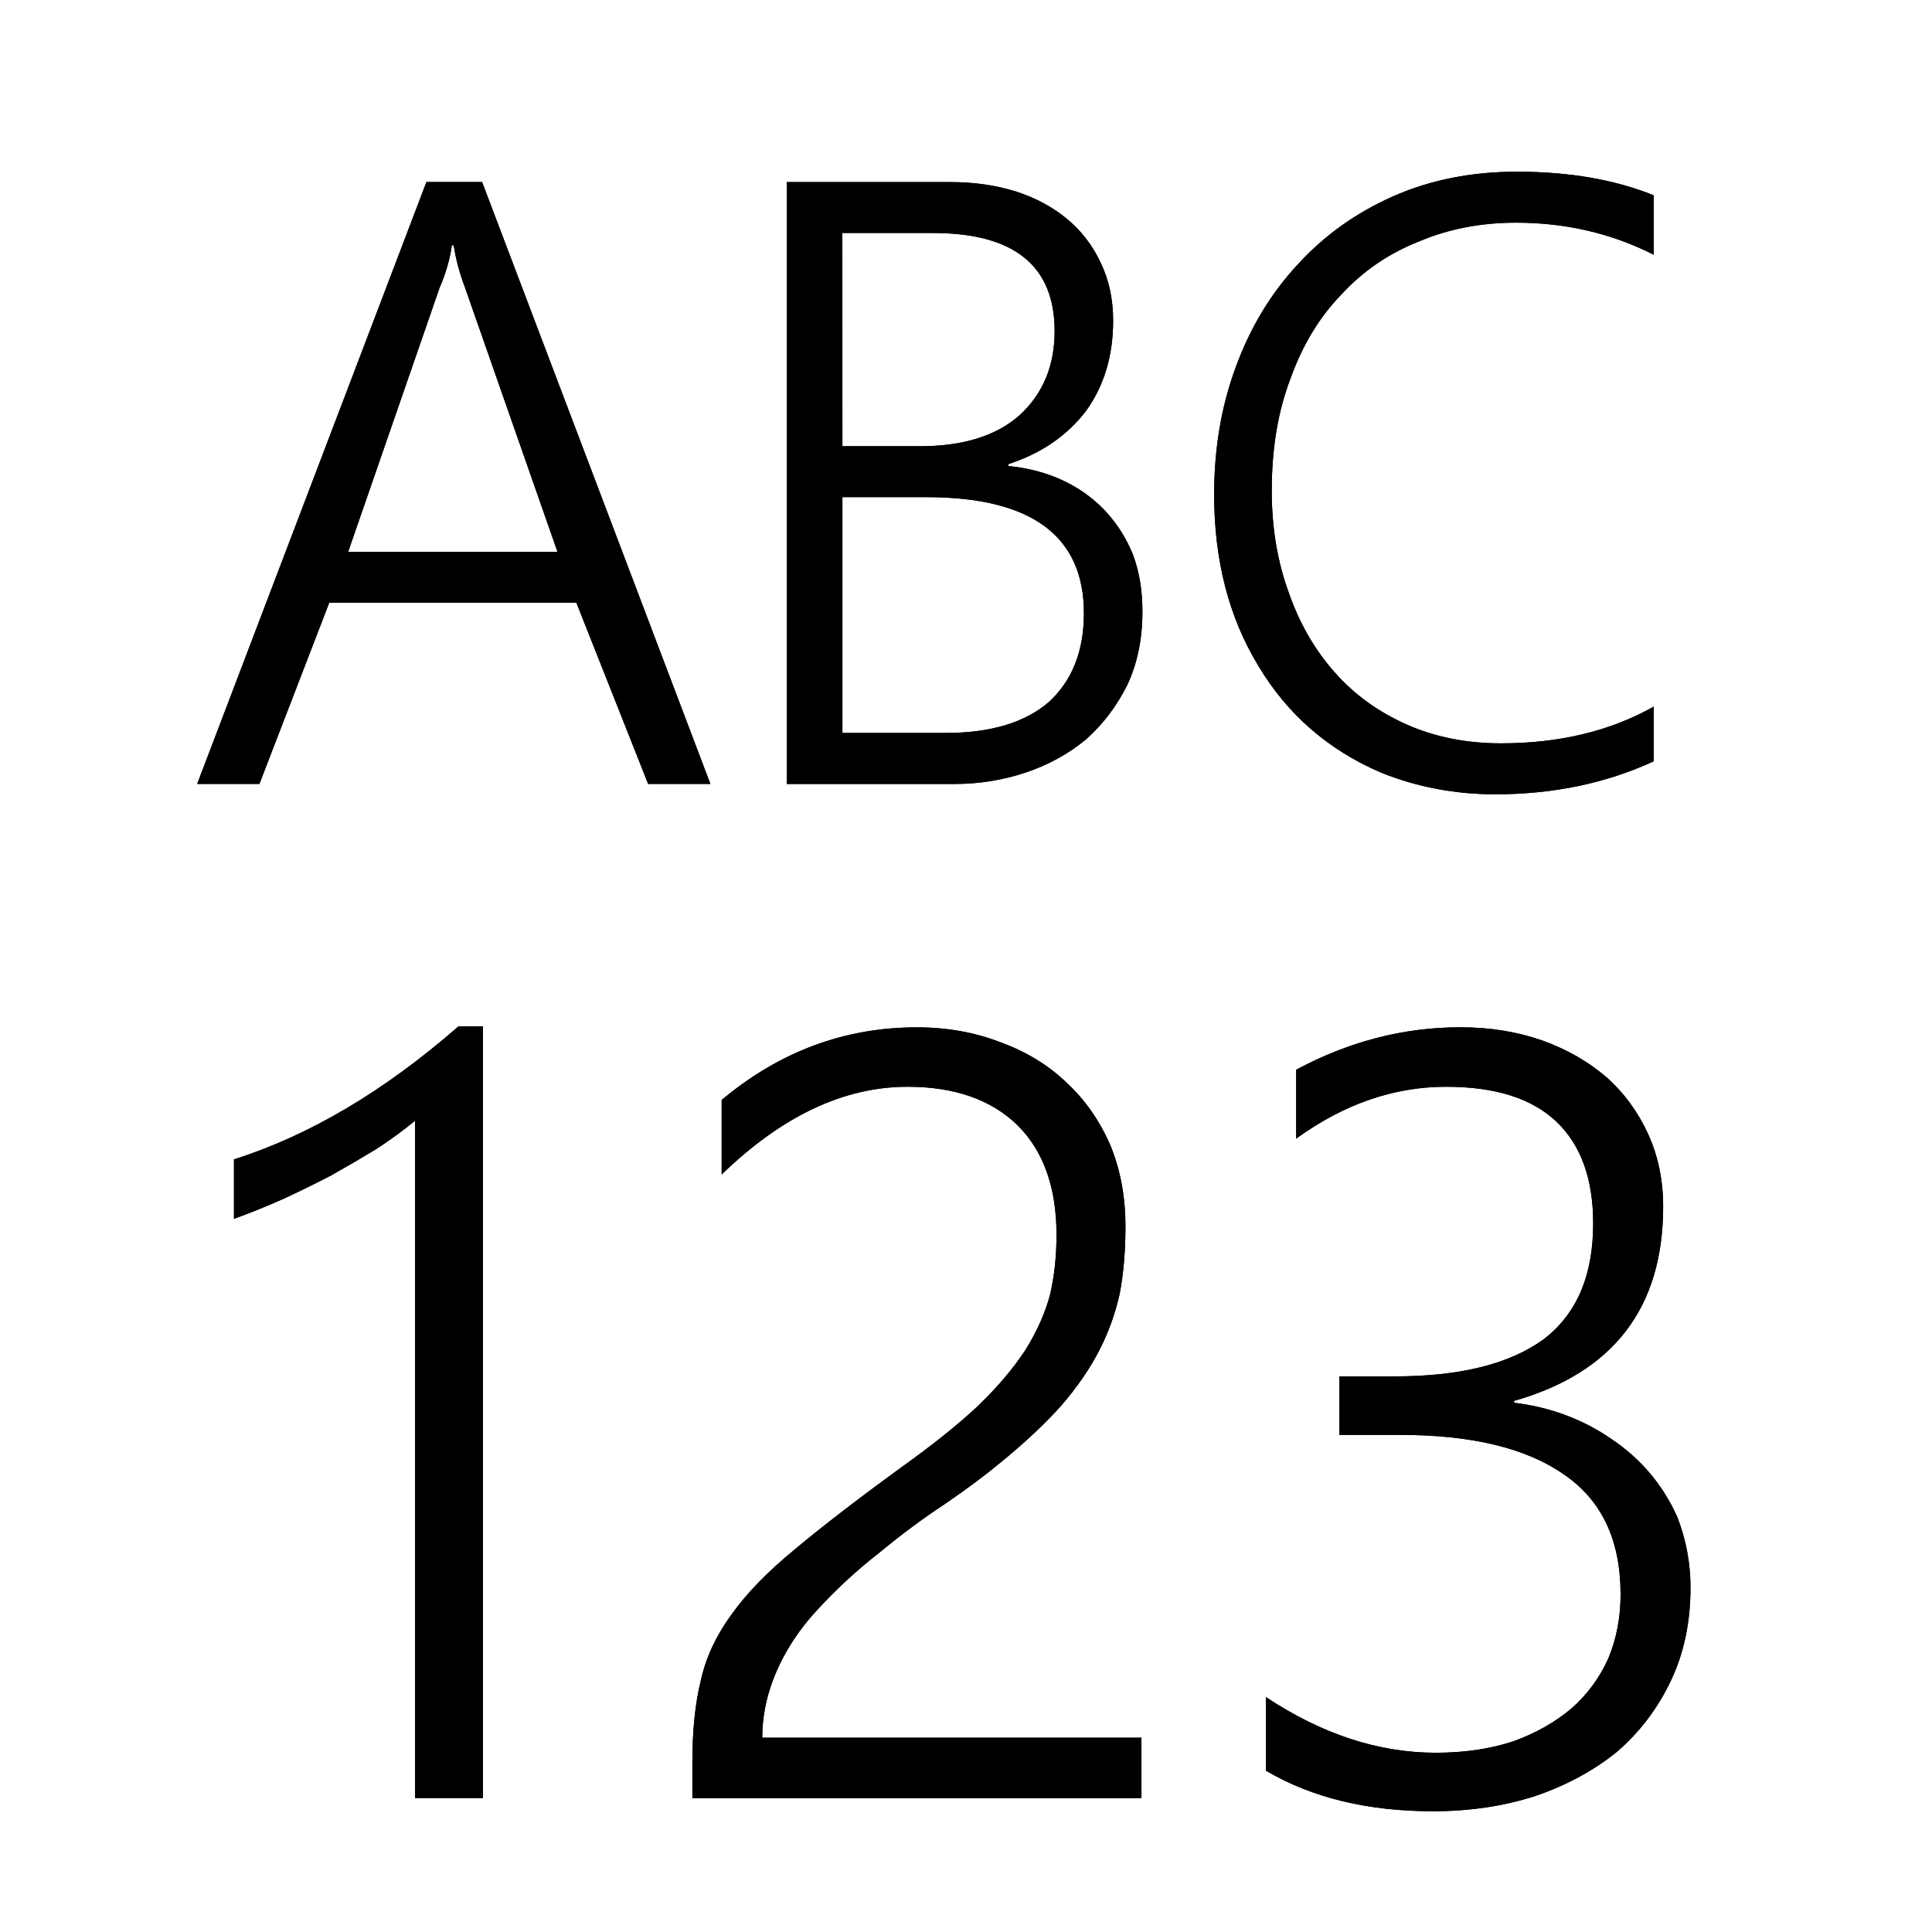 <?xml version="1.0" encoding="UTF-8" standalone="no"?>
<svg
   xmlns:dc="http://purl.org/dc/elements/1.1/"
   xmlns:cc="http://creativecommons.org/ns#"
   xmlns:rdf="http://www.w3.org/1999/02/22-rdf-syntax-ns#"
   xmlns:svg="http://www.w3.org/2000/svg"
   xmlns="http://www.w3.org/2000/svg"
   xmlns:sodipodi="http://sodipodi.sourceforge.net/DTD/sodipodi-0.dtd"
   xmlns:inkscape="http://www.inkscape.org/namespaces/inkscape"
   width="32px"
   height="32px"
   viewBox="0 0 32 32"
   version="1.1"
   id="svg11527"
   sodipodi:docname="Power-Query-Any.svg"
   inkscape:version="1.0.2-2 (e86c870879, 2021-01-15)">
  <defs
     id="defs11531" />
  <sodipodi:namedview
     pagecolor="#ffffff"
     bordercolor="#666666"
     borderopacity="1"
     objecttolerance="10"
     gridtolerance="10"
     guidetolerance="10"
     inkscape:pageopacity="0"
     inkscape:pageshadow="2"
     inkscape:window-width="820"
     inkscape:window-height="480"
     id="namedview11529"
     showgrid="false"
     inkscape:zoom="31.5"
     inkscape:cx="16"
     inkscape:cy="16"
     inkscape:window-x="0"
     inkscape:window-y="410"
     inkscape:window-maximized="0"
     inkscape:current-layer="svg11527" />
  <path
     class="OfficeIconColors_HighContrast"
     d="M11.766,12.984h-1.031l-1.188-3H5.453l-1.156,3H3.266l3.797-9.969h0.922 M9.234,9.141L7.703,4.766  c-0.094-0.25-0.156-0.484-0.188-0.703H7.484C7.453,4.292,7.385,4.526,7.281,4.766L5.766,9.141 M3.875,19.203  c1.25-0.396,2.49-1.13,3.719-2.203H8v12.781H6.875V18.562c-0.188,0.156-0.401,0.312-0.641,0.469c-0.24,0.146-0.49,0.292-0.75,0.438  c-0.26,0.135-0.526,0.266-0.797,0.391c-0.281,0.125-0.552,0.234-0.812,0.328 M12.797,27.844c-0.115,0.312-0.172,0.625-0.172,0.938  h6.281v1h-7.438v-0.594c0-0.531,0.047-0.984,0.141-1.359c0.083-0.375,0.25-0.734,0.5-1.078c0.25-0.354,0.604-0.719,1.062-1.094  c0.448-0.375,1.036-0.828,1.766-1.359c0.51-0.365,0.932-0.703,1.266-1.016c0.323-0.312,0.583-0.62,0.781-0.922  c0.188-0.302,0.323-0.604,0.406-0.906c0.073-0.312,0.109-0.646,0.109-1c0-0.781-0.214-1.385-0.641-1.812  C16.422,18.214,15.812,18,15.031,18c-1.052,0-2.078,0.484-3.078,1.453v-1.234c0.958-0.802,2.036-1.203,3.234-1.203  c0.5,0,0.964,0.083,1.391,0.25c0.427,0.156,0.792,0.38,1.094,0.672c0.302,0.281,0.542,0.625,0.719,1.031  c0.167,0.406,0.25,0.854,0.25,1.344c0,0.406-0.031,0.776-0.094,1.109c-0.073,0.333-0.188,0.651-0.344,0.953  s-0.365,0.604-0.625,0.906c-0.271,0.302-0.604,0.615-1,0.938c-0.25,0.208-0.557,0.438-0.922,0.688  c-0.365,0.24-0.729,0.51-1.094,0.812c-0.375,0.292-0.724,0.615-1.047,0.969S12.953,27.427,12.797,27.844 M16.703,7.719  c0.323,0.031,0.62,0.109,0.891,0.234s0.505,0.292,0.703,0.5s0.354,0.453,0.469,0.734c0.104,0.281,0.156,0.594,0.156,0.938  c0,0.458-0.083,0.865-0.25,1.219c-0.177,0.354-0.406,0.656-0.688,0.906c-0.292,0.24-0.625,0.422-1,0.547s-0.766,0.188-1.172,0.188  h-2.781V3.016h2.719c0.385,0,0.745,0.052,1.078,0.156c0.323,0.104,0.604,0.255,0.844,0.453s0.427,0.443,0.562,0.734  c0.135,0.281,0.203,0.599,0.203,0.953c0,0.583-0.151,1.083-0.453,1.5c-0.312,0.406-0.74,0.698-1.281,0.875 M13.953,7.391h1.281  c0.719,0,1.271-0.172,1.656-0.516c0.385-0.354,0.578-0.818,0.578-1.391c0-1.083-0.672-1.625-2.016-1.625h-1.5 M17.375,11.625  c0.385-0.354,0.578-0.844,0.578-1.469c0-1.281-0.87-1.922-2.609-1.922h-1.391v3.906h1.703  C16.406,12.141,16.979,11.969,17.375,11.625 M22.875,12.797c-0.875-0.375-1.552-0.964-2.031-1.766  c-0.49-0.802-0.734-1.75-0.734-2.844c0-0.76,0.12-1.464,0.359-2.109c0.24-0.656,0.583-1.224,1.031-1.703  c0.438-0.479,0.964-0.854,1.578-1.125s1.297-0.406,2.047-0.406c0.865,0,1.62,0.13,2.266,0.391v0.984  c-0.698-0.354-1.458-0.531-2.281-0.531c-0.583,0-1.12,0.104-1.609,0.312c-0.5,0.198-0.927,0.49-1.281,0.875  c-0.365,0.375-0.646,0.839-0.844,1.391c-0.208,0.542-0.312,1.161-0.312,1.859c0,0.615,0.094,1.177,0.281,1.688  c0.177,0.51,0.432,0.953,0.766,1.328c0.323,0.365,0.719,0.651,1.188,0.859s0.99,0.312,1.562,0.312c0.969,0,1.812-0.203,2.531-0.609  v0.906c-0.792,0.365-1.667,0.547-2.625,0.547C24.099,13.156,23.469,13.036,22.875,12.797 M27.781,25.125  C27.927,25.5,28,25.891,28,26.297c0,0.573-0.109,1.089-0.328,1.547s-0.516,0.849-0.891,1.172c-0.385,0.312-0.839,0.557-1.359,0.734  C24.901,29.917,24.339,30,23.734,30c-1.083,0-2.005-0.224-2.766-0.672v-1.219c0.927,0.615,1.865,0.922,2.812,0.922  c0.469,0,0.896-0.062,1.281-0.188c0.375-0.135,0.698-0.318,0.969-0.547c0.26-0.229,0.464-0.505,0.609-0.828  c0.135-0.323,0.203-0.677,0.203-1.062c0-0.896-0.312-1.557-0.938-1.984c-0.625-0.438-1.531-0.656-2.719-0.656h-1v-0.969h0.922  c1.073,0,1.891-0.203,2.453-0.609c0.552-0.417,0.828-1.057,0.828-1.922c0-0.74-0.203-1.302-0.609-1.688S24.766,18,23.953,18  c-0.865,0-1.693,0.286-2.484,0.859v-1.141c0.875-0.469,1.781-0.703,2.719-0.703c0.49,0,0.943,0.073,1.359,0.219  c0.406,0.146,0.76,0.349,1.062,0.609c0.292,0.26,0.521,0.573,0.688,0.938s0.25,0.766,0.25,1.203c0,1.677-0.823,2.75-2.469,3.219  v0.031c0.604,0.073,1.146,0.276,1.625,0.609C27.182,24.167,27.542,24.594,27.781,25.125z"
     id="path11523" />
  <path
     class="OfficeIconColors_m22"
     d="M11.766,12.984h-1.031l-1.188-3H5.453l-1.156,3H3.266l3.797-9.969h0.922 M9.234,9.141L7.703,4.766  c-0.094-0.25-0.156-0.484-0.188-0.703H7.484C7.453,4.292,7.385,4.526,7.281,4.766L5.766,9.141 M3.875,19.203  c1.25-0.396,2.49-1.13,3.719-2.203H8v12.781H6.875V18.562c-0.188,0.156-0.401,0.312-0.641,0.469c-0.24,0.146-0.49,0.292-0.75,0.438  c-0.26,0.135-0.526,0.266-0.797,0.391c-0.281,0.125-0.552,0.234-0.812,0.328 M12.797,27.844c-0.115,0.312-0.172,0.625-0.172,0.938  h6.281v1h-7.438v-0.594c0-0.531,0.047-0.984,0.141-1.359c0.083-0.375,0.25-0.734,0.5-1.078c0.25-0.354,0.604-0.719,1.062-1.094  c0.448-0.375,1.036-0.828,1.766-1.359c0.51-0.365,0.932-0.703,1.266-1.016c0.323-0.312,0.583-0.62,0.781-0.922  c0.188-0.302,0.323-0.604,0.406-0.906c0.073-0.312,0.109-0.646,0.109-1c0-0.781-0.214-1.385-0.641-1.812  C16.422,18.214,15.812,18,15.031,18c-1.052,0-2.078,0.484-3.078,1.453v-1.234c0.958-0.802,2.036-1.203,3.234-1.203  c0.5,0,0.964,0.083,1.391,0.25c0.427,0.156,0.792,0.38,1.094,0.672c0.302,0.281,0.542,0.625,0.719,1.031  c0.167,0.406,0.25,0.854,0.25,1.344c0,0.406-0.031,0.776-0.094,1.109c-0.073,0.333-0.188,0.651-0.344,0.953  s-0.365,0.604-0.625,0.906c-0.271,0.302-0.604,0.615-1,0.938c-0.25,0.208-0.557,0.438-0.922,0.688  c-0.365,0.24-0.729,0.51-1.094,0.812c-0.375,0.292-0.724,0.615-1.047,0.969S12.953,27.427,12.797,27.844 M16.703,7.719  c0.323,0.031,0.62,0.109,0.891,0.234s0.505,0.292,0.703,0.5s0.354,0.453,0.469,0.734c0.104,0.281,0.156,0.594,0.156,0.938  c0,0.458-0.083,0.865-0.25,1.219c-0.177,0.354-0.406,0.656-0.688,0.906c-0.292,0.24-0.625,0.422-1,0.547s-0.766,0.188-1.172,0.188  h-2.781V3.016h2.719c0.385,0,0.745,0.052,1.078,0.156c0.323,0.104,0.604,0.255,0.844,0.453s0.427,0.443,0.562,0.734  c0.135,0.281,0.203,0.599,0.203,0.953c0,0.583-0.151,1.083-0.453,1.5c-0.312,0.406-0.74,0.698-1.281,0.875 M13.953,7.391h1.281  c0.719,0,1.271-0.172,1.656-0.516c0.385-0.354,0.578-0.818,0.578-1.391c0-1.083-0.672-1.625-2.016-1.625h-1.5 M17.375,11.625  c0.385-0.354,0.578-0.844,0.578-1.469c0-1.281-0.87-1.922-2.609-1.922h-1.391v3.906h1.703  C16.406,12.141,16.979,11.969,17.375,11.625 M22.875,12.797c-0.875-0.375-1.552-0.964-2.031-1.766  c-0.49-0.802-0.734-1.75-0.734-2.844c0-0.76,0.12-1.464,0.359-2.109c0.24-0.656,0.583-1.224,1.031-1.703  c0.438-0.479,0.964-0.854,1.578-1.125s1.297-0.406,2.047-0.406c0.865,0,1.62,0.13,2.266,0.391v0.984  c-0.698-0.354-1.458-0.531-2.281-0.531c-0.583,0-1.12,0.104-1.609,0.312c-0.5,0.198-0.927,0.49-1.281,0.875  c-0.365,0.375-0.646,0.839-0.844,1.391c-0.208,0.542-0.312,1.161-0.312,1.859c0,0.615,0.094,1.177,0.281,1.688  c0.177,0.51,0.432,0.953,0.766,1.328c0.323,0.365,0.719,0.651,1.188,0.859s0.99,0.312,1.562,0.312c0.969,0,1.812-0.203,2.531-0.609  v0.906c-0.792,0.365-1.667,0.547-2.625,0.547C24.099,13.156,23.469,13.036,22.875,12.797 M27.781,25.125  C27.927,25.5,28,25.891,28,26.297c0,0.573-0.109,1.089-0.328,1.547s-0.516,0.849-0.891,1.172c-0.385,0.312-0.839,0.557-1.359,0.734  C24.901,29.917,24.339,30,23.734,30c-1.083,0-2.005-0.224-2.766-0.672v-1.219c0.927,0.615,1.865,0.922,2.812,0.922  c0.469,0,0.896-0.062,1.281-0.188c0.375-0.135,0.698-0.318,0.969-0.547c0.26-0.229,0.464-0.505,0.609-0.828  c0.135-0.323,0.203-0.677,0.203-1.062c0-0.896-0.312-1.557-0.938-1.984c-0.625-0.438-1.531-0.656-2.719-0.656h-1v-0.969h0.922  c1.073,0,1.891-0.203,2.453-0.609c0.552-0.417,0.828-1.057,0.828-1.922c0-0.74-0.203-1.302-0.609-1.688S24.766,18,23.953,18  c-0.865,0-1.693,0.286-2.484,0.859v-1.141c0.875-0.469,1.781-0.703,2.719-0.703c0.49,0,0.943,0.073,1.359,0.219  c0.406,0.146,0.76,0.349,1.062,0.609c0.292,0.26,0.521,0.573,0.688,0.938s0.25,0.766,0.25,1.203c0,1.677-0.823,2.75-2.469,3.219  v0.031c0.604,0.073,1.146,0.276,1.625,0.609C27.182,24.167,27.542,24.594,27.781,25.125z"
     id="path11525" />
</svg>

